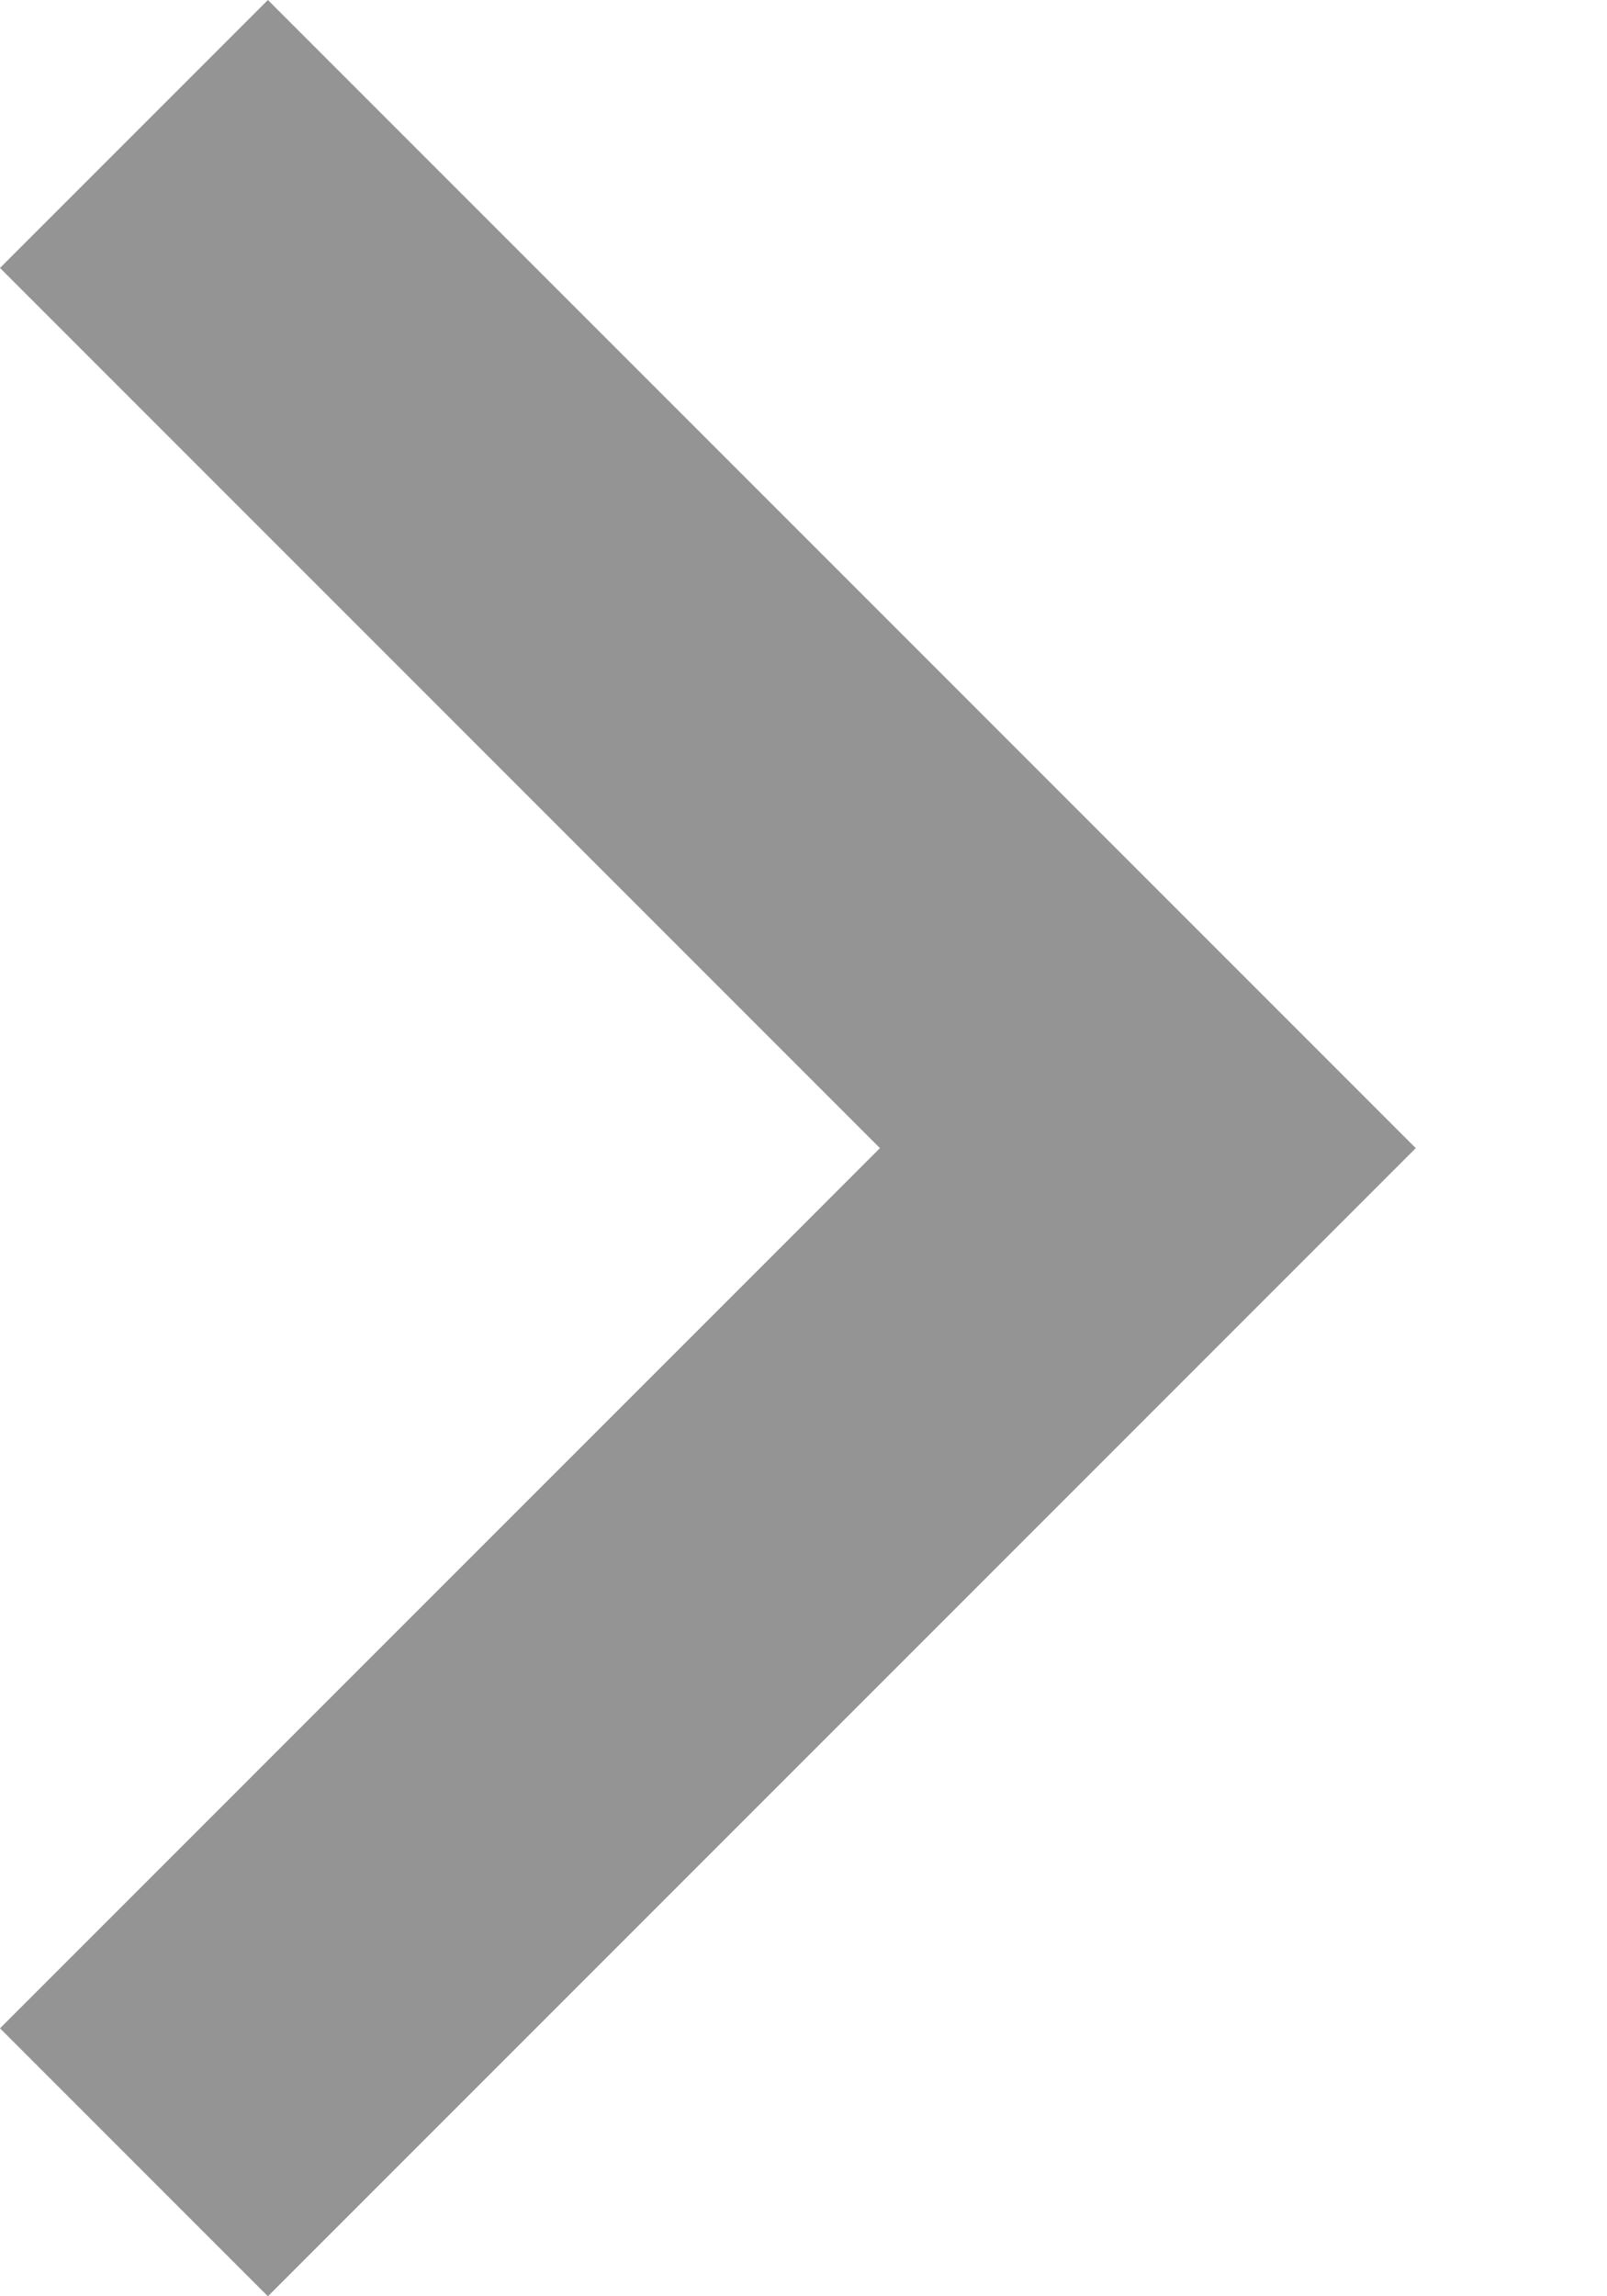 <svg width="7" height="10" viewBox="0 0 7 10" fill="none" xmlns="http://www.w3.org/2000/svg">
<path id="Vector" d="M6.167 5L1.167 10L-5.09966e-08 8.833L3.833 5L-3.86117e-07 1.167L1.167 -5.09966e-08L6.167 5Z" fill="#949494"/>
</svg>
